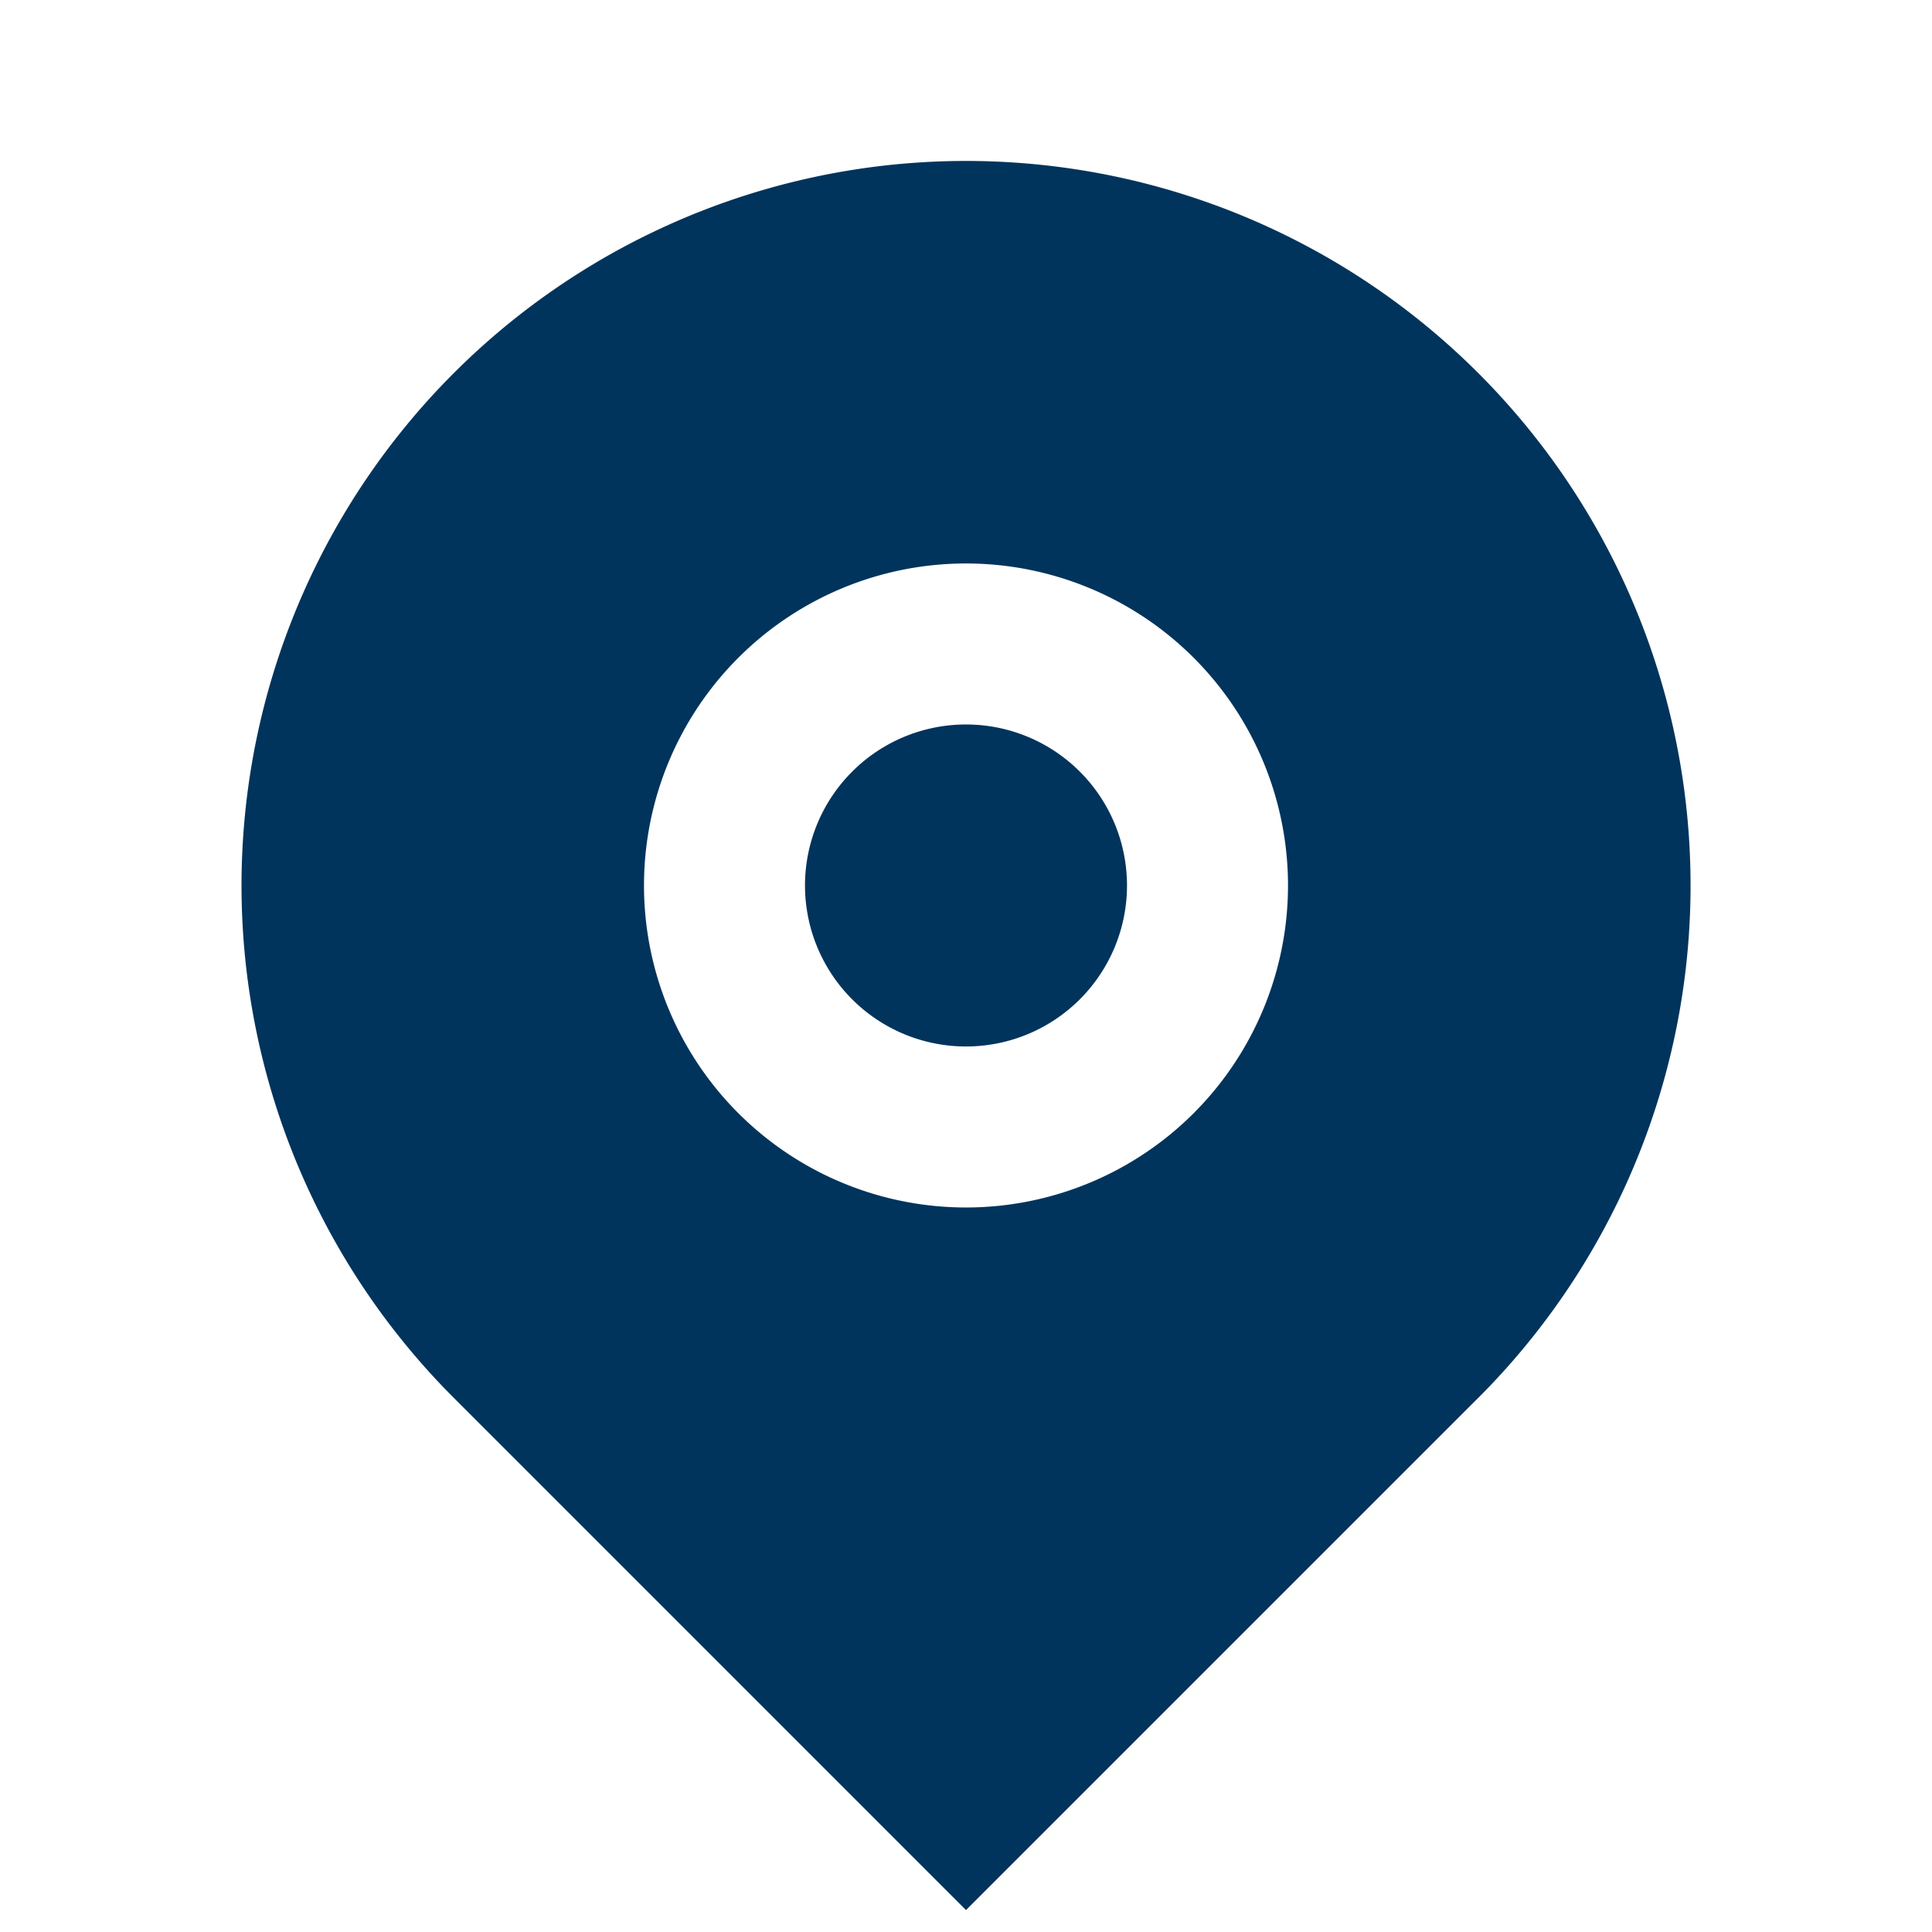 <svg id="map-pin-fill" xmlns="http://www.w3.org/2000/svg" width="43.5" height="43.5" viewBox="0 0 43.5 43.5">
  <path id="Path_1" data-name="Path 1" d="M0,0H43.5V43.5H0Z" fill="none"/>
  <path id="Path_2" data-name="Path 2" d="M30.847,29.847,19.312,41.382,7.778,29.847a16.313,16.313,0,1,1,23.07,0ZM19.312,25.562a7.25,7.25,0,1,0-7.25-7.25A7.25,7.25,0,0,0,19.312,25.562Zm0-3.625a3.625,3.625,0,1,1,3.625-3.625A3.625,3.625,0,0,1,19.312,21.937Z" transform="translate(2.438 1.625)" fill="#00345c"/>
</svg>

